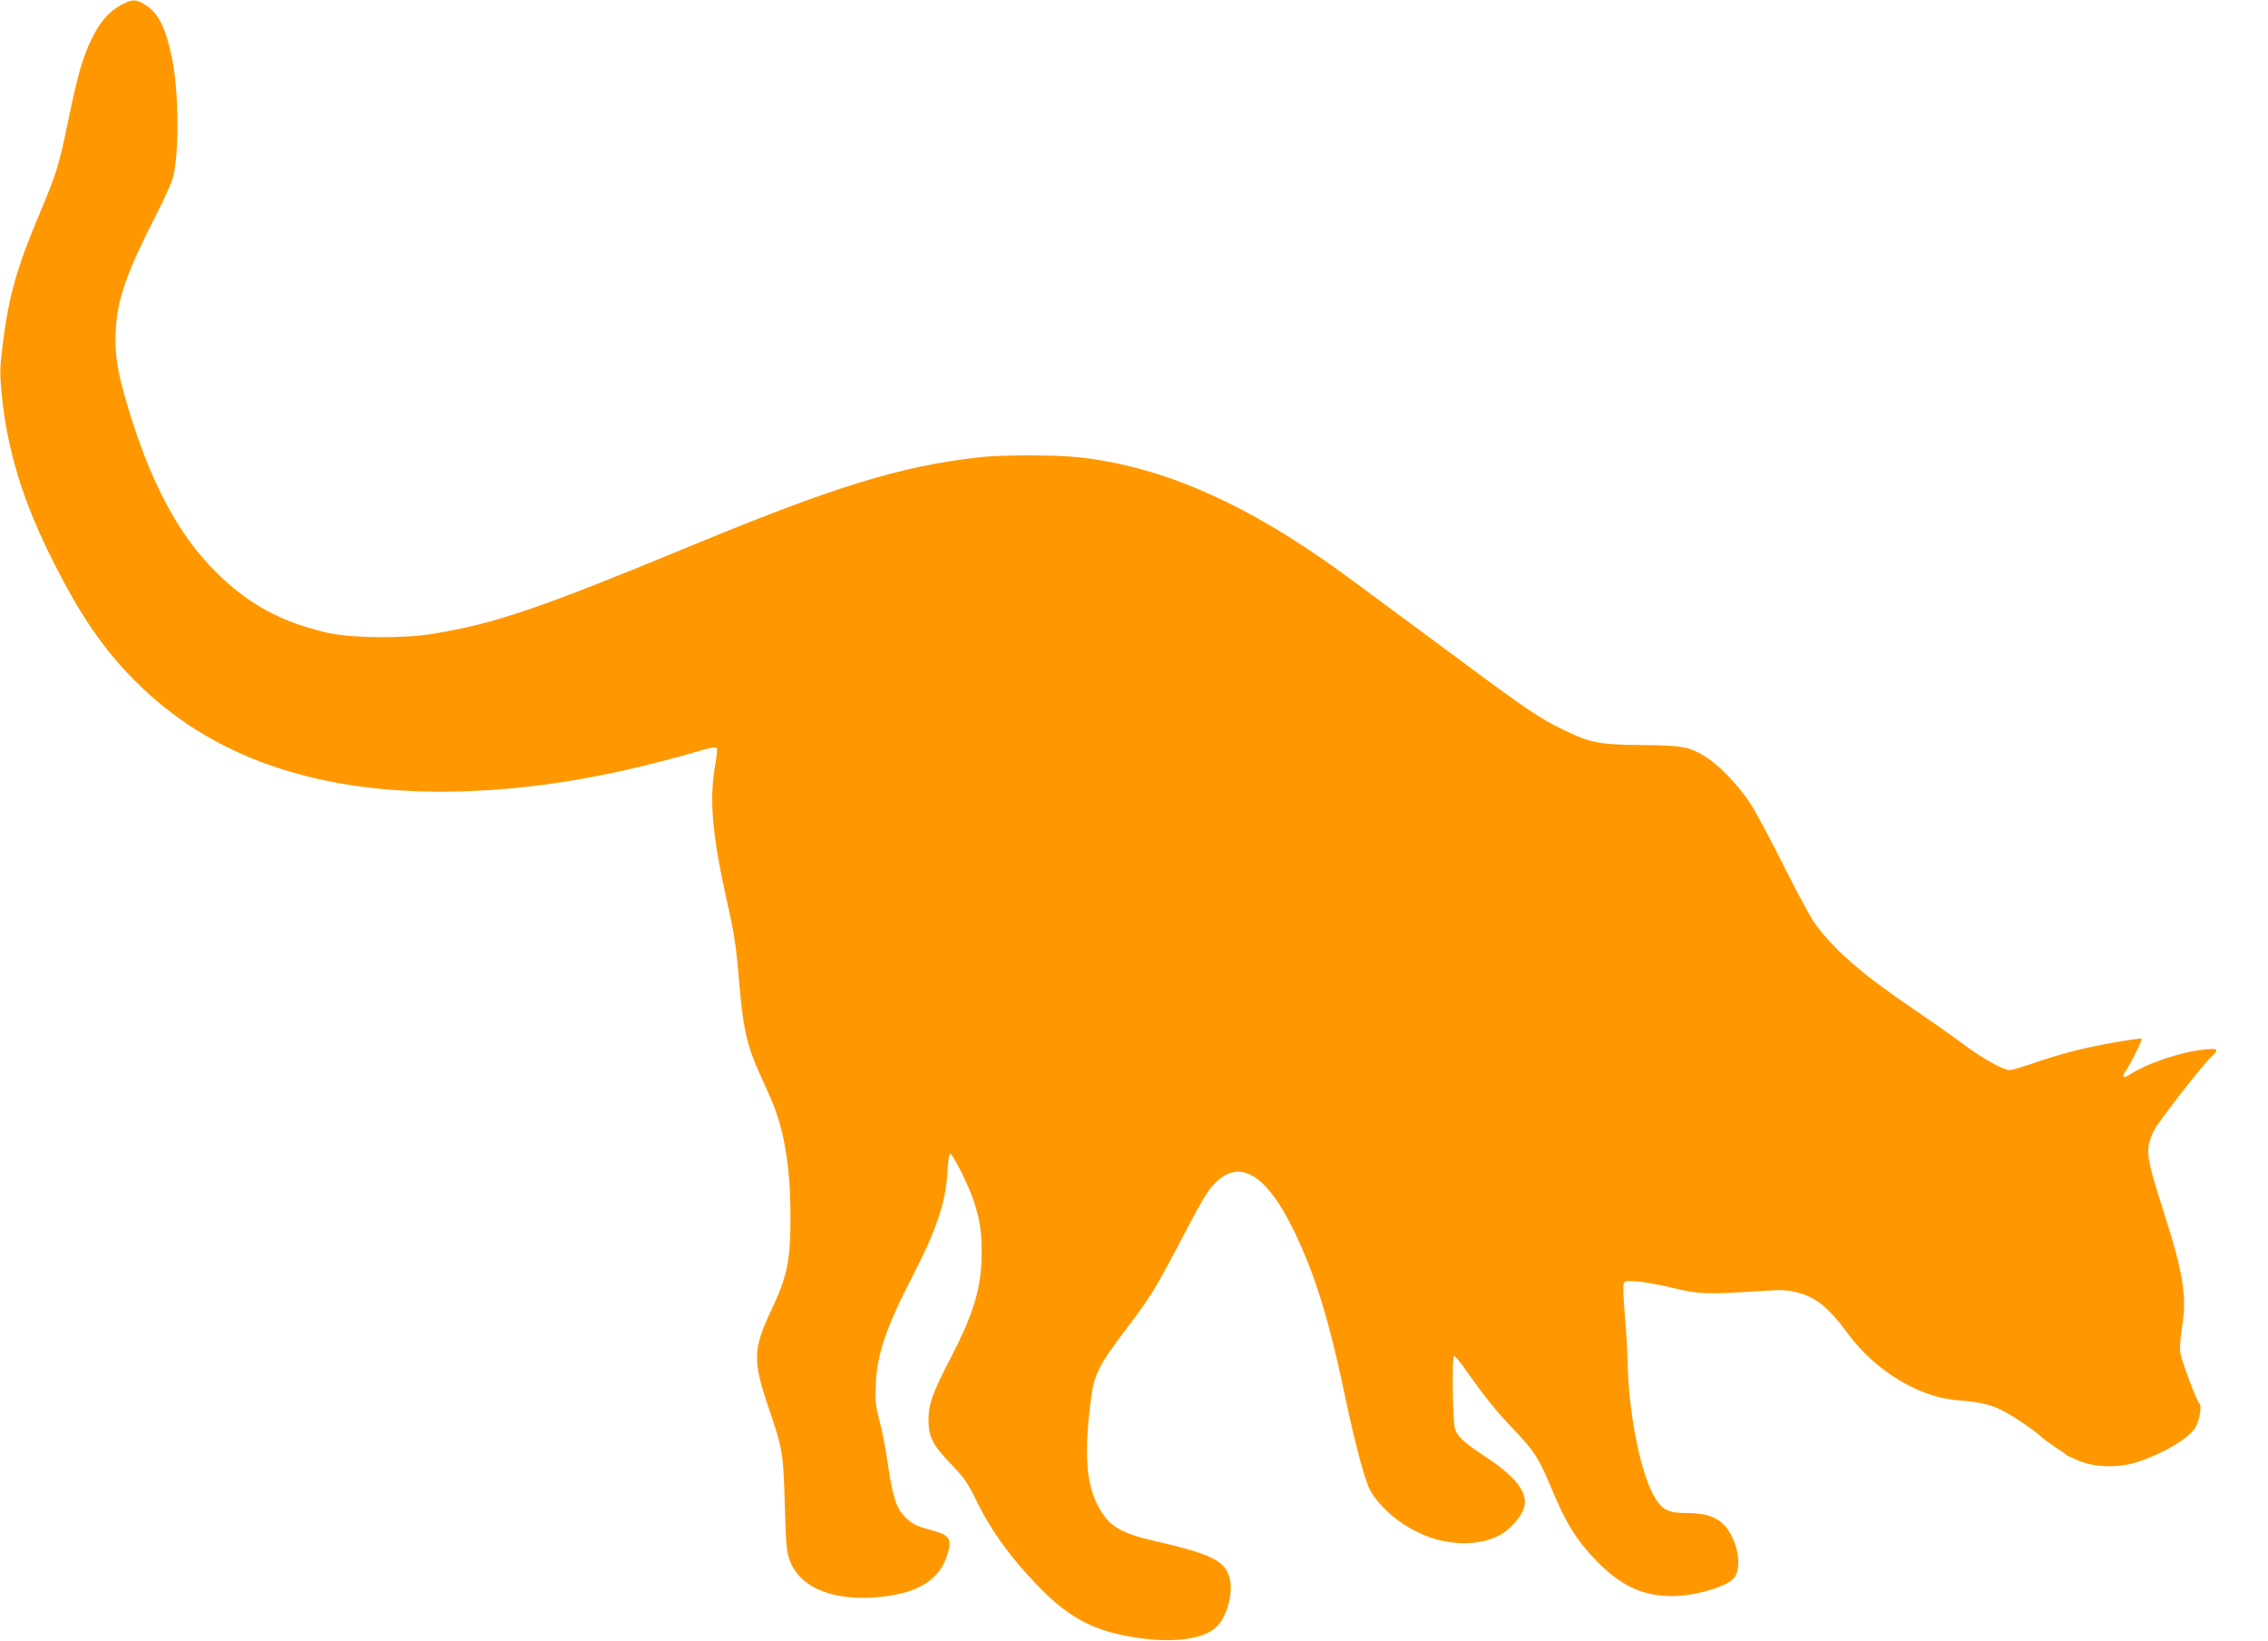 <?xml version="1.0" standalone="no"?>
<!DOCTYPE svg PUBLIC "-//W3C//DTD SVG 20010904//EN"
 "http://www.w3.org/TR/2001/REC-SVG-20010904/DTD/svg10.dtd">
<svg version="1.0" xmlns="http://www.w3.org/2000/svg"
 width="1280pt" height="926pt" viewBox="0 0 1280 926"
 preserveAspectRatio="xMidYMid meet">
<g transform="translate(0,926) scale(0.1,-0.1)"
fill="#ff9800" stroke="none">
<path d="M687 9234 c-71 -37 -123 -97 -172 -198 -49 -103 -78 -203 -130 -456
-52 -253 -68 -304 -155 -510 -135 -318 -181 -480 -216 -765 -15 -121 -15 -156
-5 -265 32 -325 120 -612 297 -961 149 -294 279 -484 454 -660 434 -438 1044
-646 1830 -626 440 12 864 84 1382 236 39 11 70 16 73 10 4 -5 -1 -55 -11
-111 -32 -195 -13 -393 76 -788 36 -159 46 -232 65 -460 18 -212 41 -317 97
-445 22 -49 57 -128 78 -175 75 -171 111 -384 111 -665 1 -246 -18 -341 -106
-525 -105 -223 -108 -286 -20 -547 84 -249 85 -256 94 -553 7 -239 10 -271 30
-322 55 -143 228 -219 465 -205 230 14 364 85 415 221 37 100 26 128 -57 152
-112 31 -126 37 -169 77 -53 49 -74 112 -103 308 -10 75 -31 182 -46 239 -24
92 -26 116 -21 214 8 168 60 319 214 616 128 249 181 408 190 573 4 71 10 107
17 104 17 -5 109 -192 134 -272 33 -106 42 -167 42 -287 0 -195 -43 -339 -180
-603 -100 -193 -120 -251 -120 -344 1 -92 25 -138 128 -245 77 -81 94 -105
150 -221 74 -151 187 -308 332 -458 171 -179 307 -255 525 -294 234 -41 421
-19 496 60 56 60 89 185 69 268 -24 100 -102 138 -434 214 -156 36 -229 73
-278 144 -95 136 -115 312 -72 646 19 150 42 195 200 404 139 183 162 221 310
503 130 248 157 291 208 336 156 136 324 -13 499 -443 80 -195 147 -434 221
-790 53 -253 112 -472 140 -519 64 -108 183 -204 320 -257 146 -57 320 -51
425 15 53 34 108 99 122 145 25 84 -42 173 -219 290 -125 83 -160 116 -171
159 -13 47 -17 405 -5 409 5 1 33 -32 63 -75 115 -162 169 -230 271 -337 122
-128 142 -160 221 -347 76 -185 143 -291 254 -403 145 -147 278 -203 460 -192
120 7 274 56 310 99 47 56 27 196 -41 285 -43 57 -112 83 -219 83 -104 0 -138
15 -179 77 -82 125 -153 465 -160 768 -2 77 -9 206 -17 286 -7 80 -9 154 -6
164 7 16 16 17 80 12 39 -3 128 -19 197 -36 141 -35 191 -37 460 -20 155 10
182 10 240 -5 111 -29 177 -82 291 -236 96 -129 228 -237 370 -304 91 -43 167
-63 267 -71 108 -9 168 -23 237 -58 54 -27 195 -123 220 -151 6 -6 37 -29 70
-51 33 -22 62 -42 65 -46 3 -3 37 -19 75 -35 95 -38 225 -40 330 -5 153 51
290 134 327 197 22 38 35 123 21 132 -13 8 -99 235 -108 286 -4 21 0 83 10
145 28 175 8 302 -105 655 -100 313 -104 348 -56 451 22 48 276 375 330 424
40 37 33 45 -36 38 -138 -13 -328 -77 -430 -143 -36 -24 -45 -12 -20 23 27 39
94 174 89 180 -8 7 -255 -36 -376 -67 -64 -16 -169 -47 -233 -70 -65 -22 -126
-40 -136 -40 -36 0 -161 70 -262 147 -58 43 -184 132 -280 197 -288 195 -451
336 -558 485 -25 35 -105 183 -178 330 -73 146 -156 301 -185 345 -67 102
-169 209 -242 257 -100 65 -135 72 -372 74 -240 2 -288 11 -450 90 -126 61
-203 113 -588 399 -595 441 -670 496 -762 560 -501 346 -941 529 -1386 576
-122 13 -429 13 -544 0 -456 -51 -820 -163 -1670 -515 -820 -339 -1070 -424
-1420 -482 -171 -28 -457 -25 -594 5 -261 59 -452 162 -636 347 -209 208 -367
505 -494 930 -59 197 -75 296 -68 430 9 177 61 325 231 658 42 81 83 172 91
202 37 127 35 491 -4 675 -36 174 -76 255 -149 301 -55 35 -73 35 -135 3z"/>
</g>
</svg>
